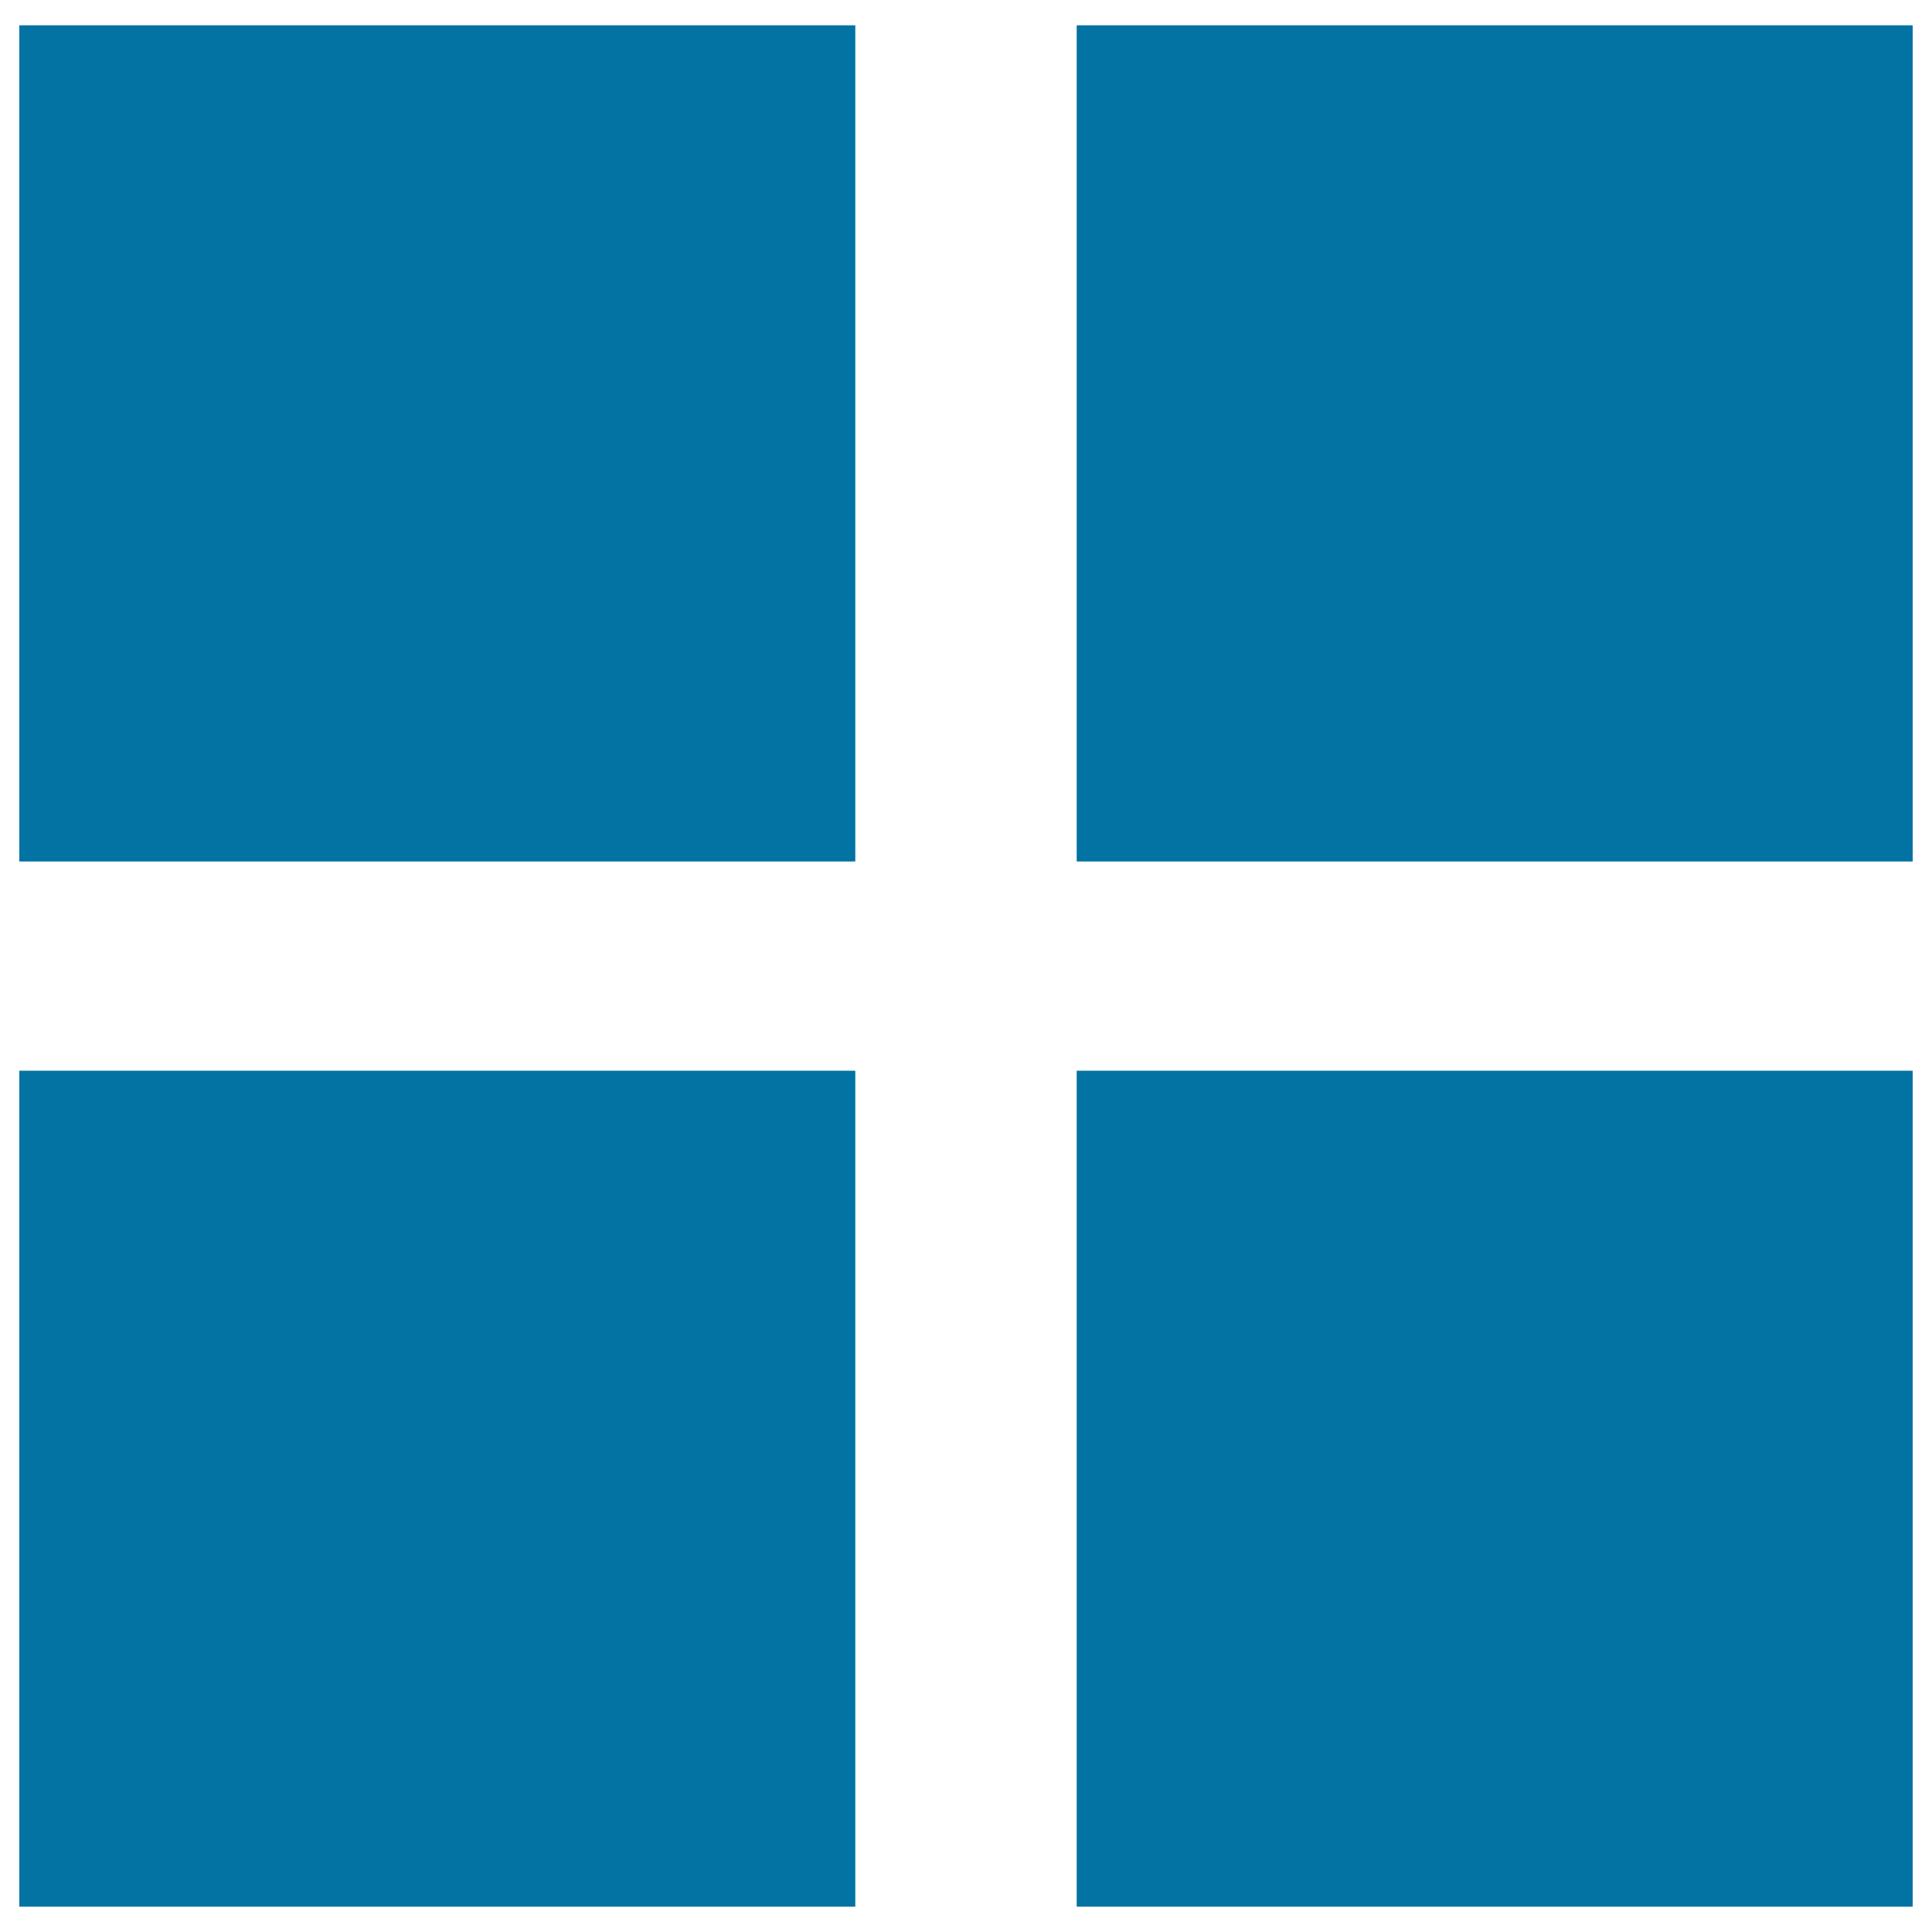 <svg xmlns="http://www.w3.org/2000/svg" viewBox="0 0 1000 1000" style="fill:#0273a2">
<title>Large Symbol Of Four Black Tiles Square SVG icon</title>
<g><path d="M990,13.1v432.8H557.3V13.1H990z M10,445.9h432.7V13.1H10V445.9z M557.3,986.9H990V554.2H557.3V986.9z M10,986.9h432.7V554.2H10V986.9z"/></g>
</svg>